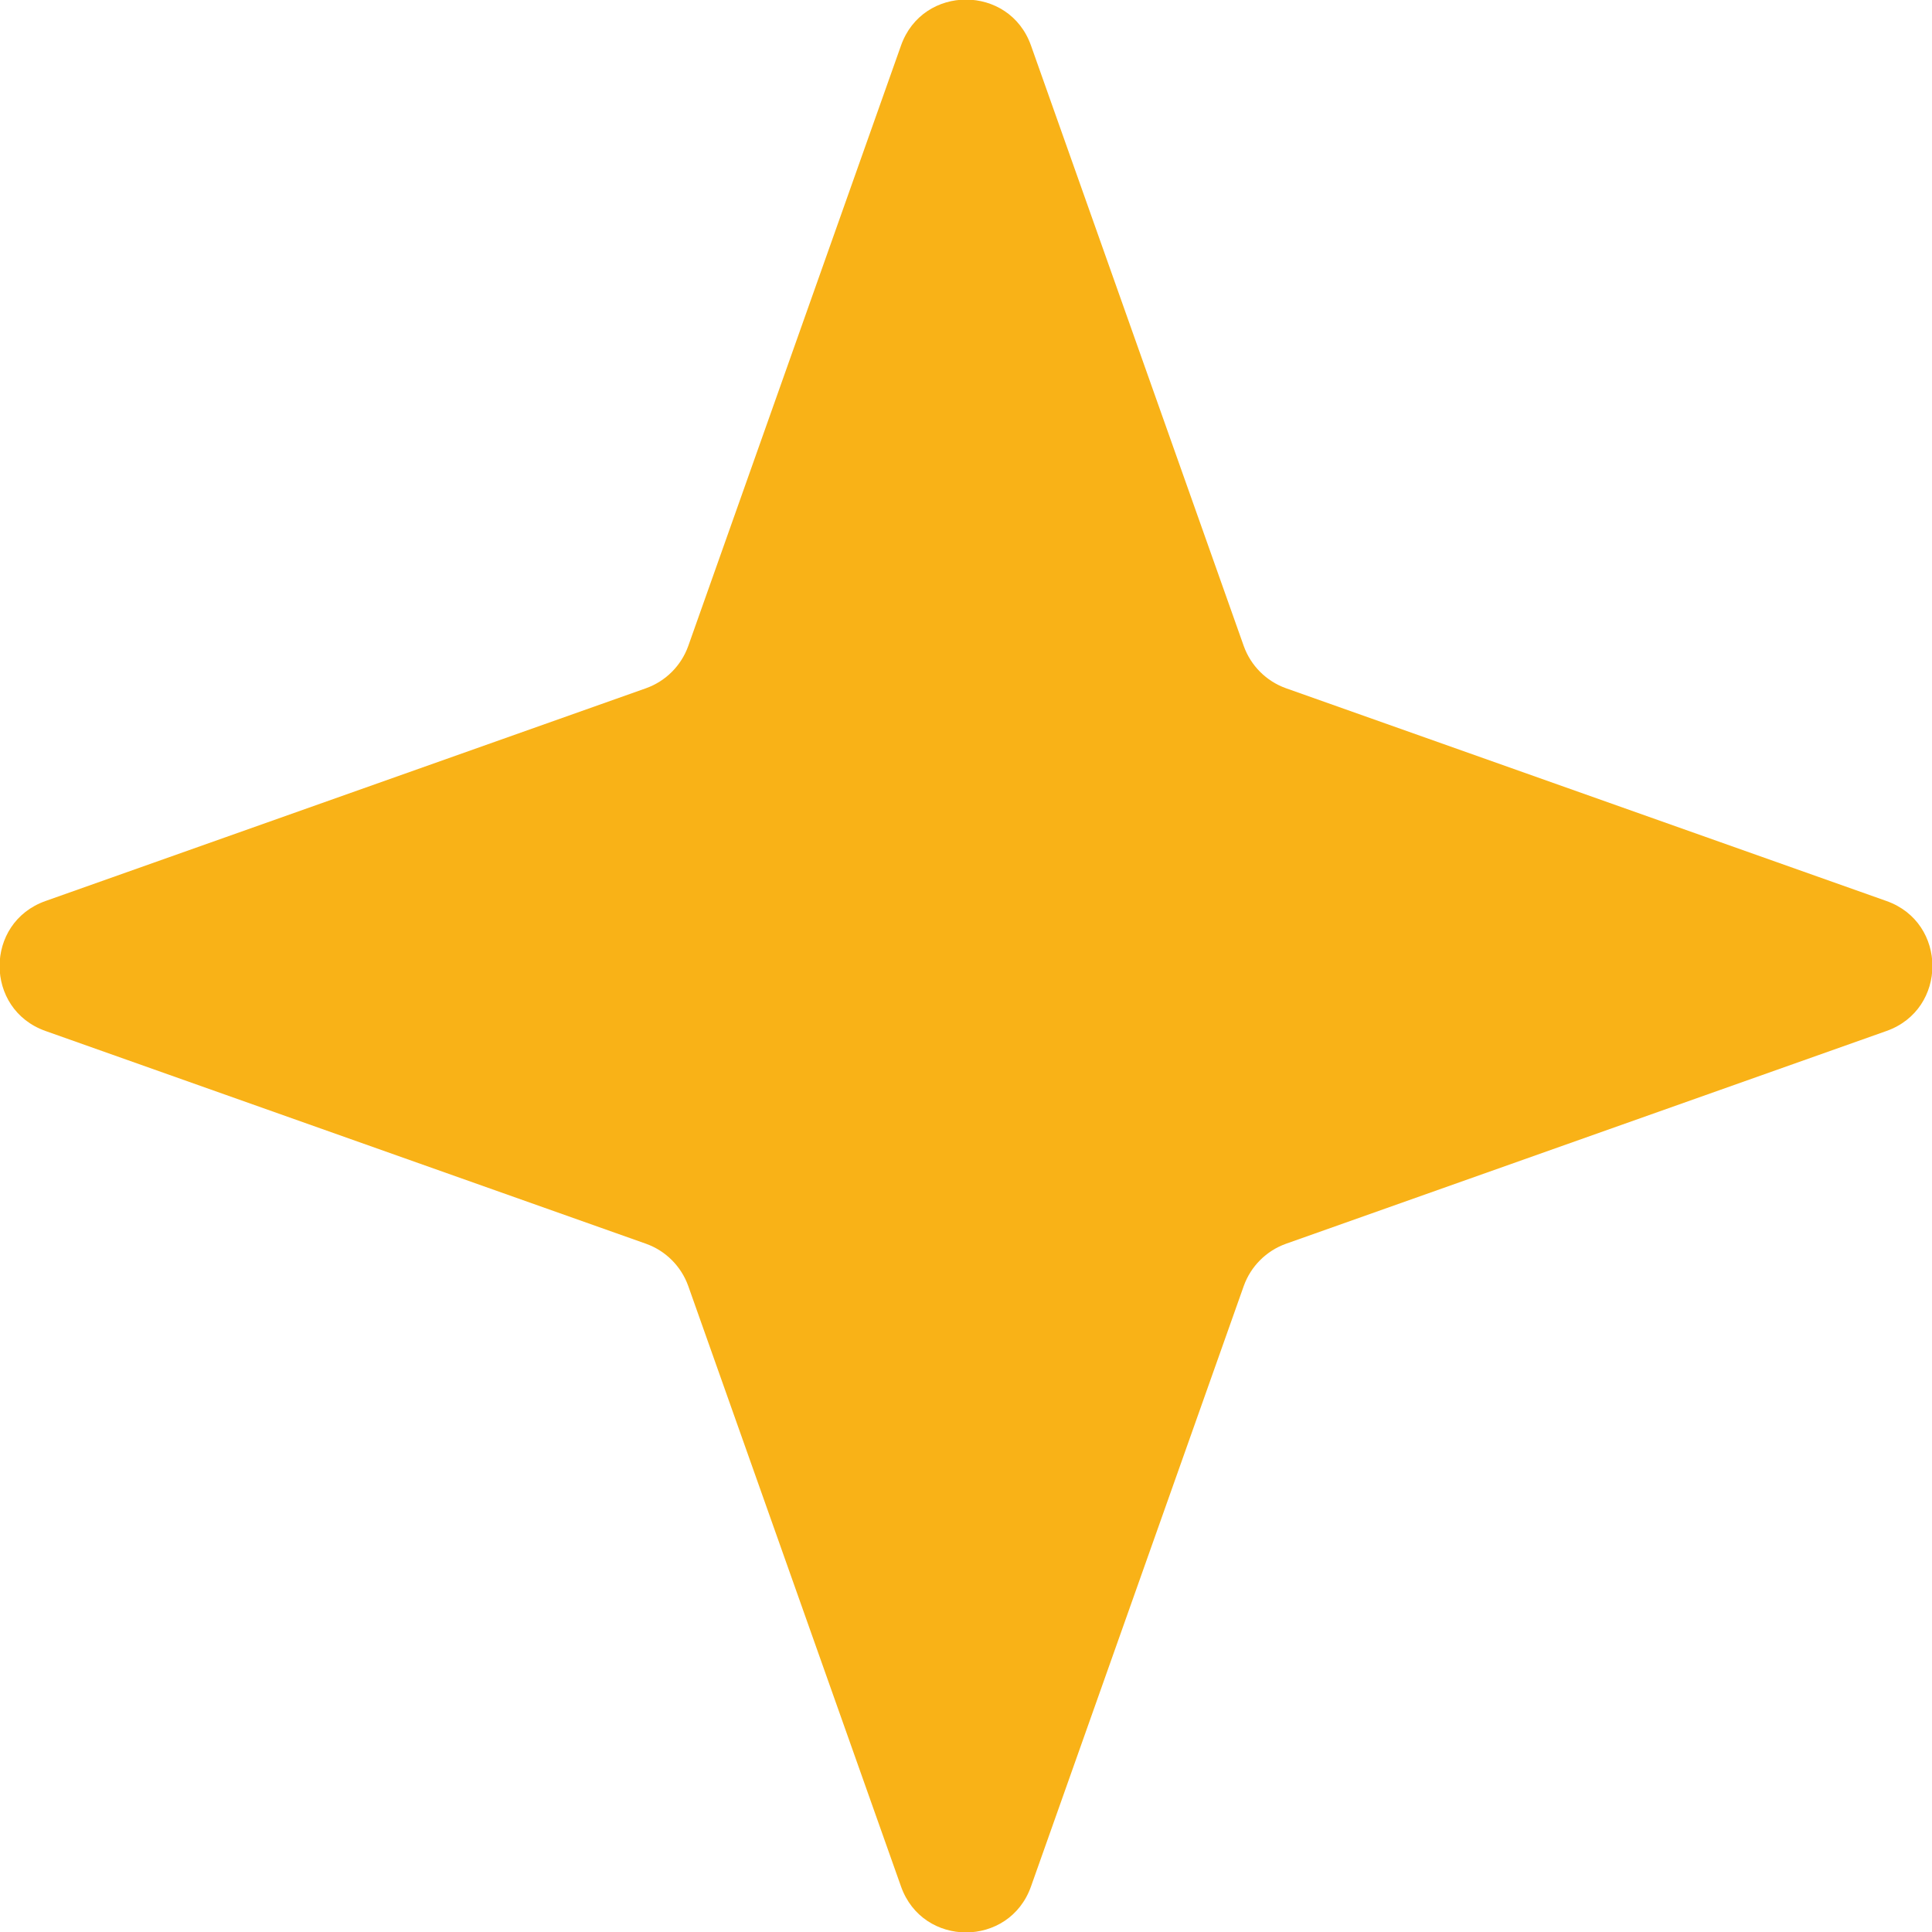 <?xml version="1.0" encoding="UTF-8"?> <svg xmlns="http://www.w3.org/2000/svg" width="14" height="14" viewBox="0 0 14 14" fill="none"><path d="M6.529 0.33C6.686 -0.114 7.314 -0.114 7.471 0.33L9.013 4.682C9.064 4.824 9.176 4.936 9.318 4.987L13.67 6.529C14.114 6.686 14.114 7.314 13.67 7.471L9.318 9.013C9.176 9.064 9.064 9.176 9.013 9.318L7.471 13.67C7.314 14.114 6.686 14.114 6.529 13.67L4.987 9.318C4.936 9.176 4.824 9.064 4.682 9.013L0.33 7.471C-0.114 7.314 -0.114 6.686 0.33 6.529L4.682 4.987C4.824 4.936 4.936 4.824 4.987 4.682L6.529 0.33Z" fill="#F9B217"></path></svg> 